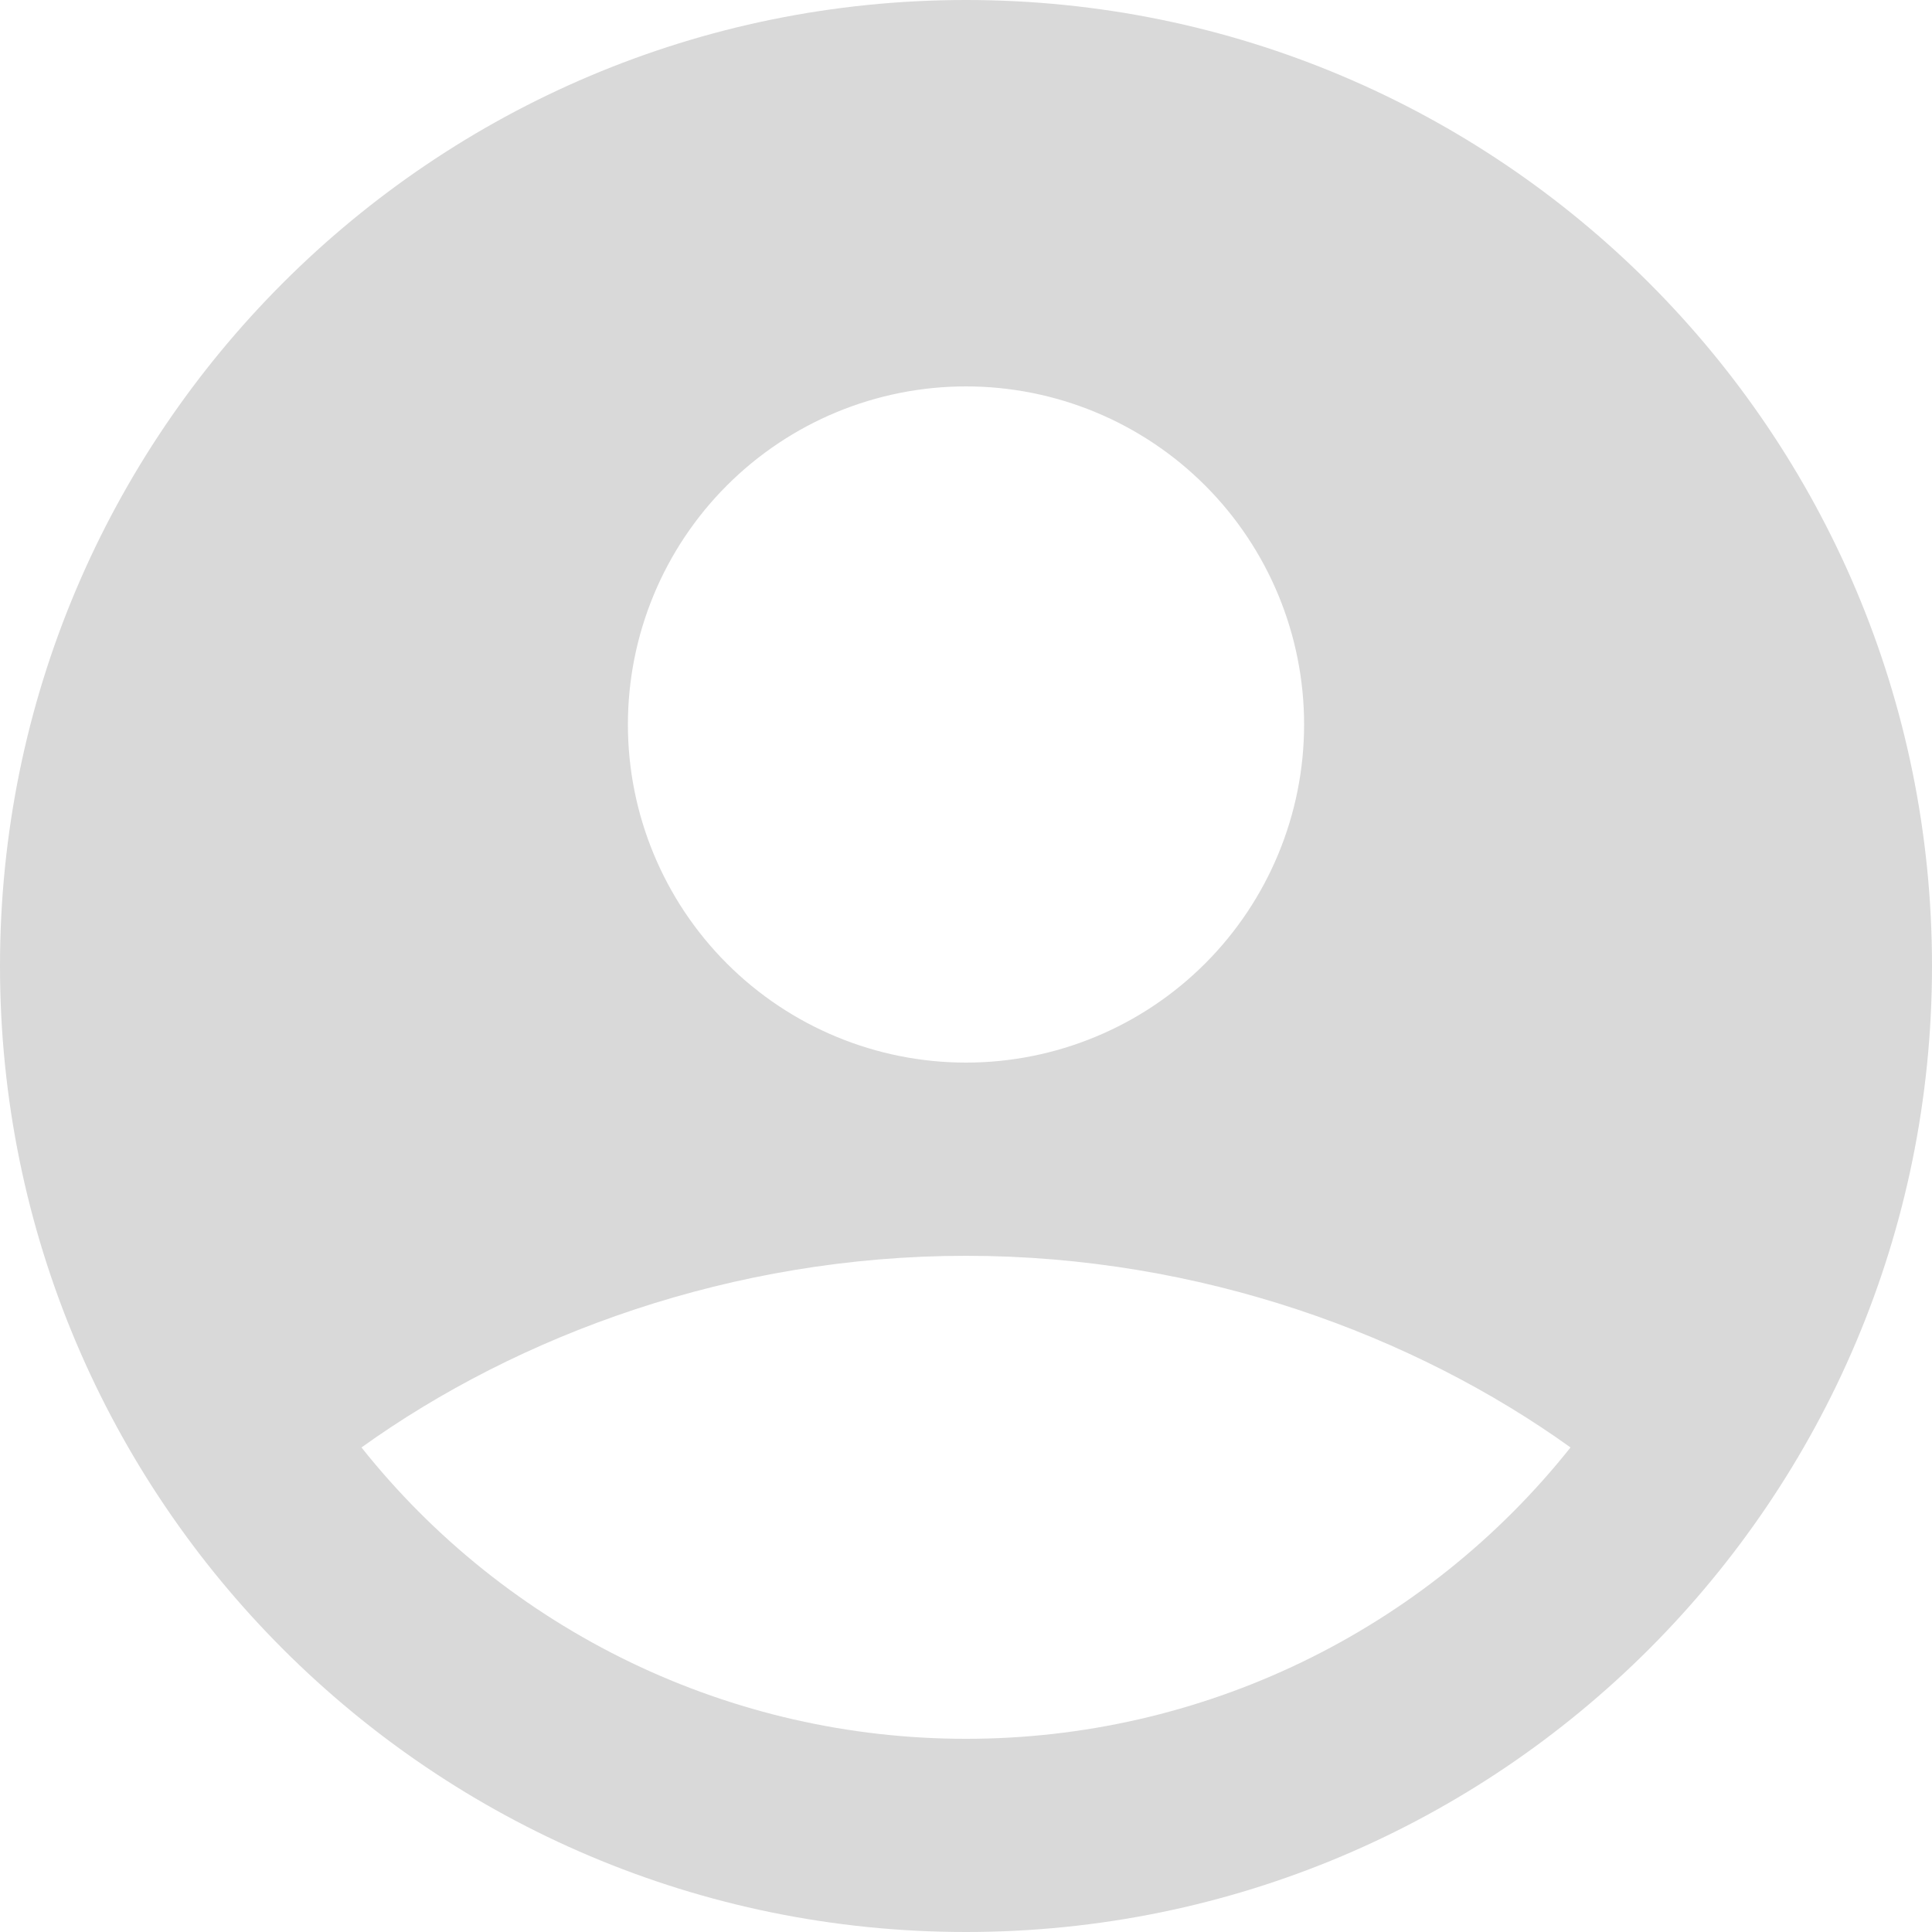<svg width="160" height="160" viewBox="0 0 160 160" fill="none" xmlns="http://www.w3.org/2000/svg">
<path fill-rule="evenodd" clip-rule="evenodd" d="M80 0C35.816 0 0 35.816 0 80C0 124.184 35.816 160 80 160C124.184 160 160 124.184 160 80C160 35.816 124.184 0 80 0ZM52 60C52 56.323 52.724 52.682 54.131 49.285C55.538 45.888 57.601 42.801 60.201 40.201C62.801 37.601 65.888 35.538 69.285 34.131C72.682 32.724 76.323 32 80 32C83.677 32 87.318 32.724 90.715 34.131C94.112 35.538 97.199 37.601 99.799 40.201C102.399 42.801 104.461 45.888 105.869 49.285C107.276 52.682 108 56.323 108 60C108 67.426 105.05 74.548 99.799 79.799C94.548 85.05 87.426 88 80 88C72.574 88 65.452 85.05 60.201 79.799C54.95 74.548 52 67.426 52 60ZM130.064 119.872C124.074 127.403 116.46 133.484 107.791 137.662C99.123 141.839 89.623 144.006 80 144C70.377 144.006 60.877 141.839 52.209 137.662C43.54 133.484 35.926 127.403 29.936 119.872C42.904 110.568 60.6 104 80 104C99.4 104 117.096 110.568 130.064 119.872Z" fill="#D9D9D9"/>
</svg>
